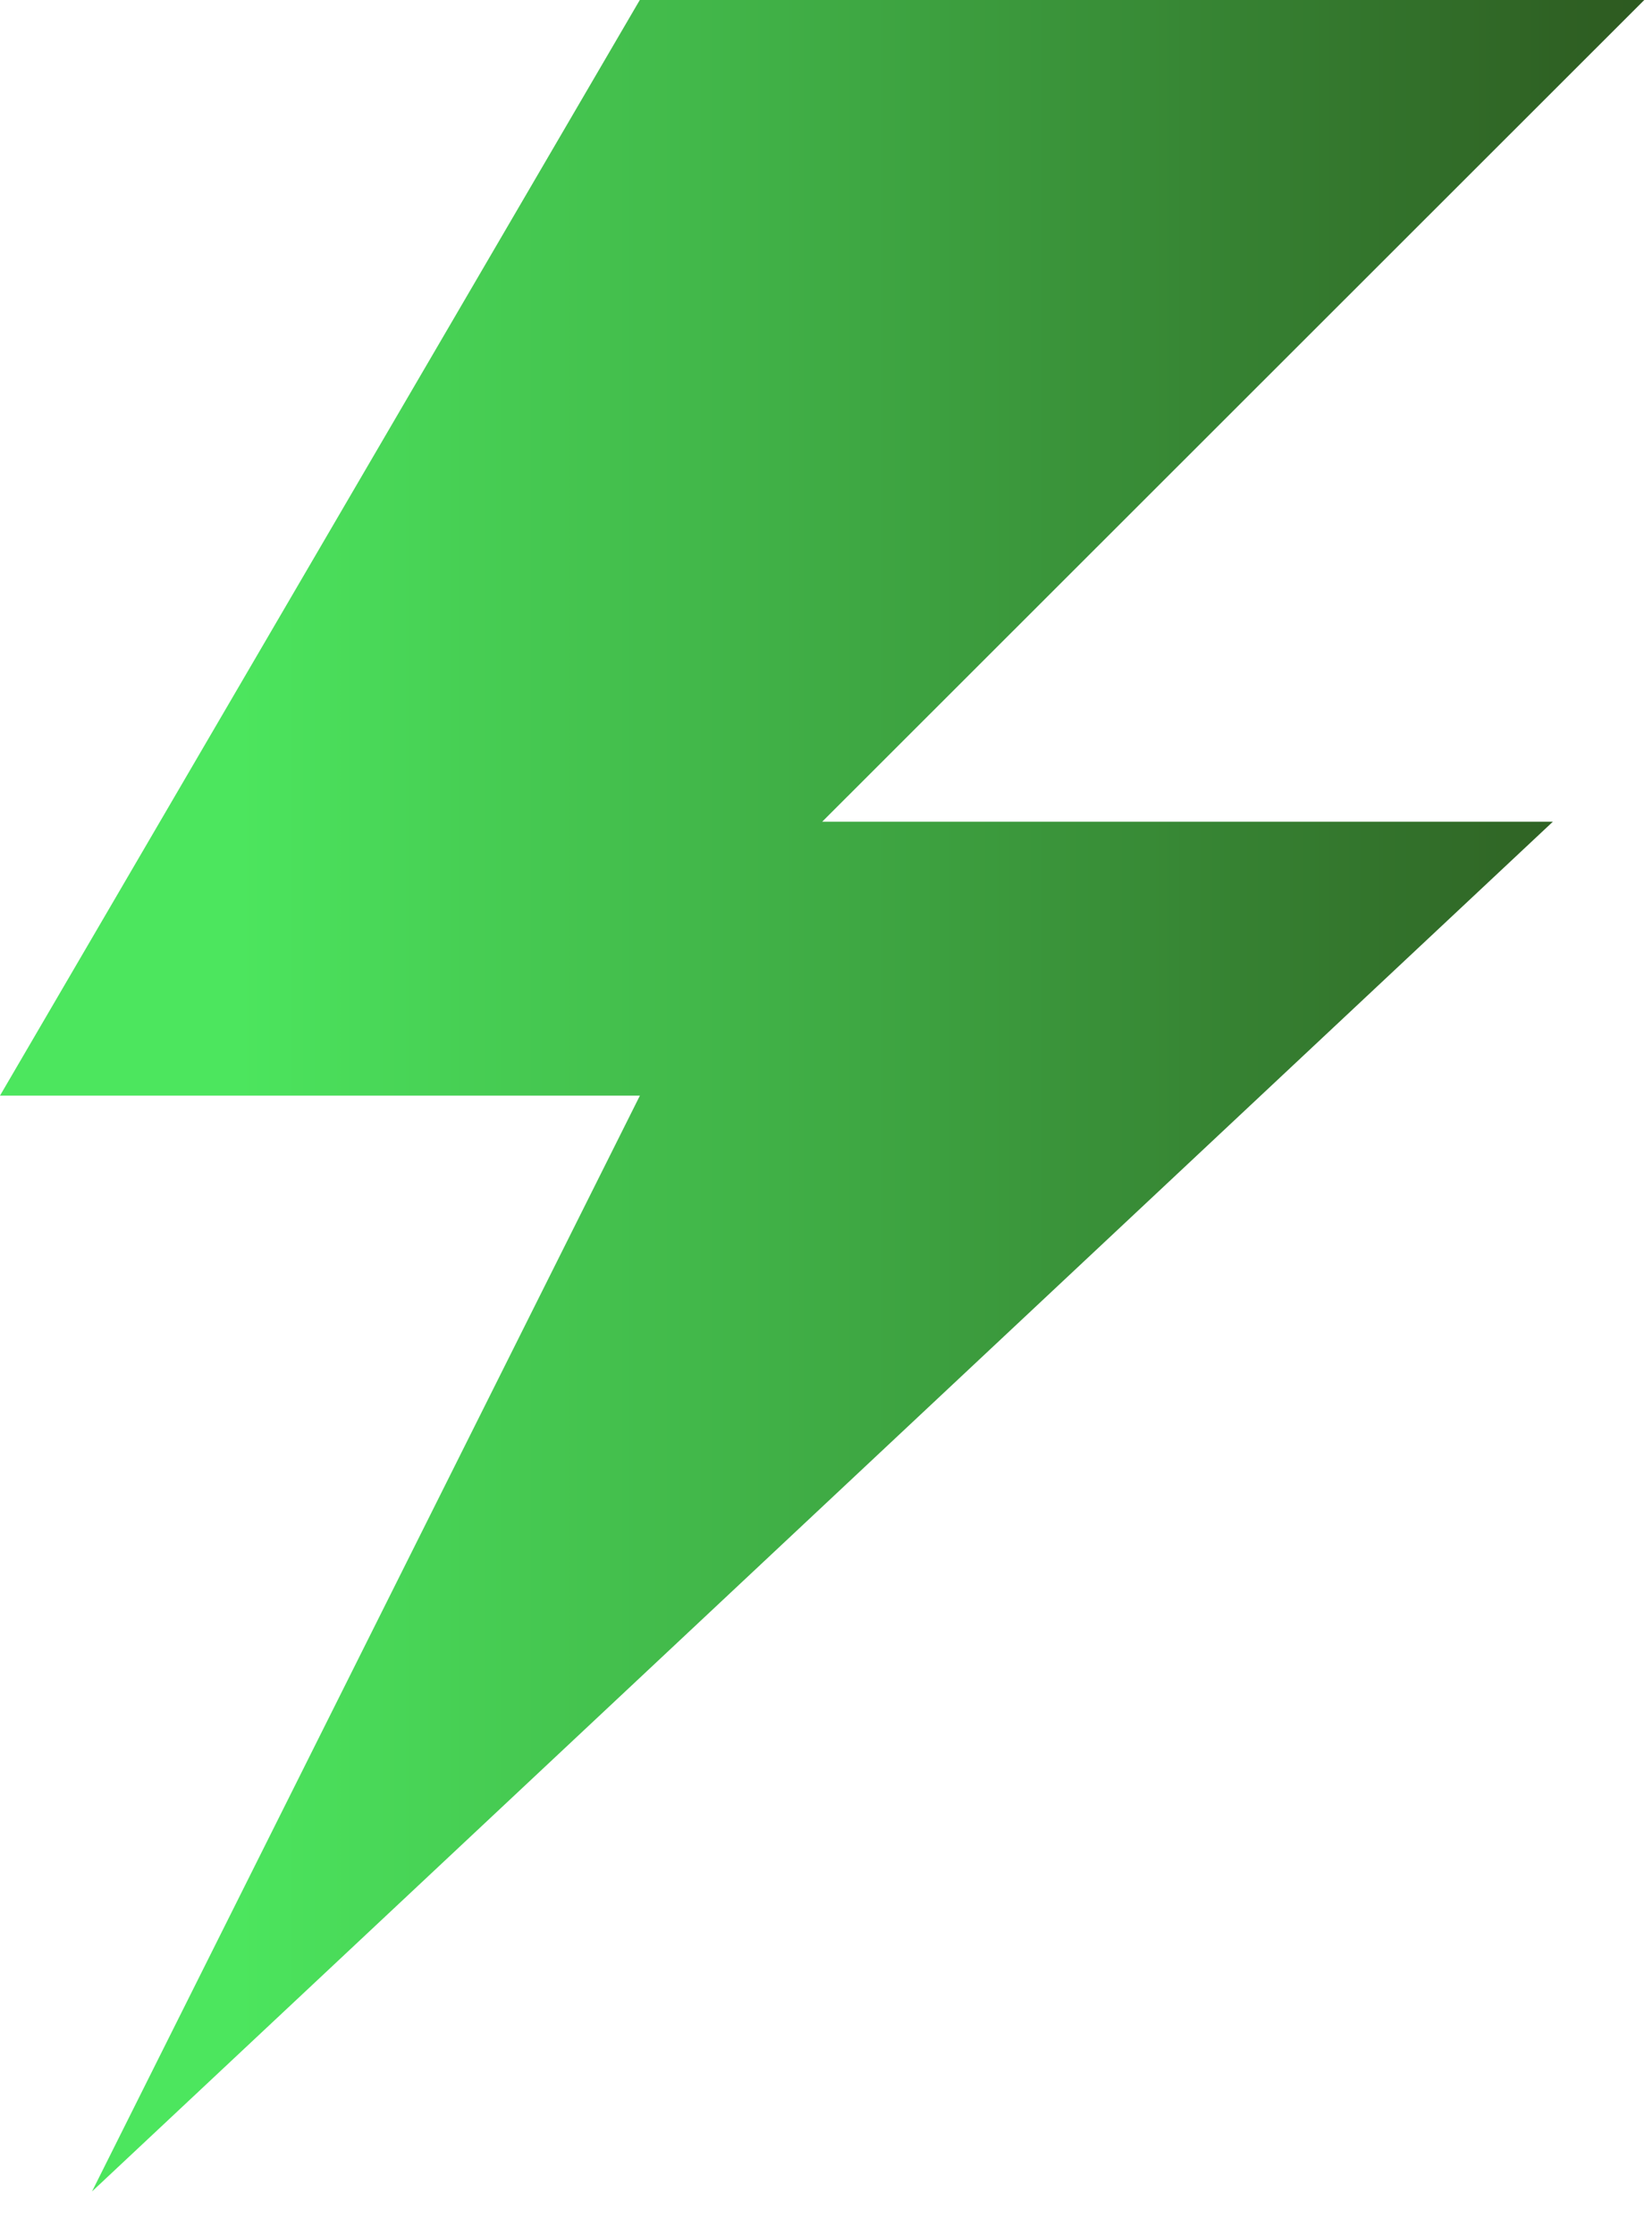 <svg width="34" height="46" viewBox="0 0 34 46" fill="none" xmlns="http://www.w3.org/2000/svg">
<path d="M33.845 -0.004H13.17L0 22.547H13.17L1.894 45.099L31.96 16.91H16.922L33.845 -0.004Z" fill="url(#paint0_linear_46_101)"/>
<defs>
<linearGradient id="paint0_linear_46_101" x1="0" y1="22.547" x2="33.845" y2="22.547" gradientUnits="userSpaceOnUse">
<stop offset="0.143" stop-color="#4CE65E"/>
<stop offset="1" stop-color="#2D5920"/>
</linearGradient>
</defs>
</svg>
